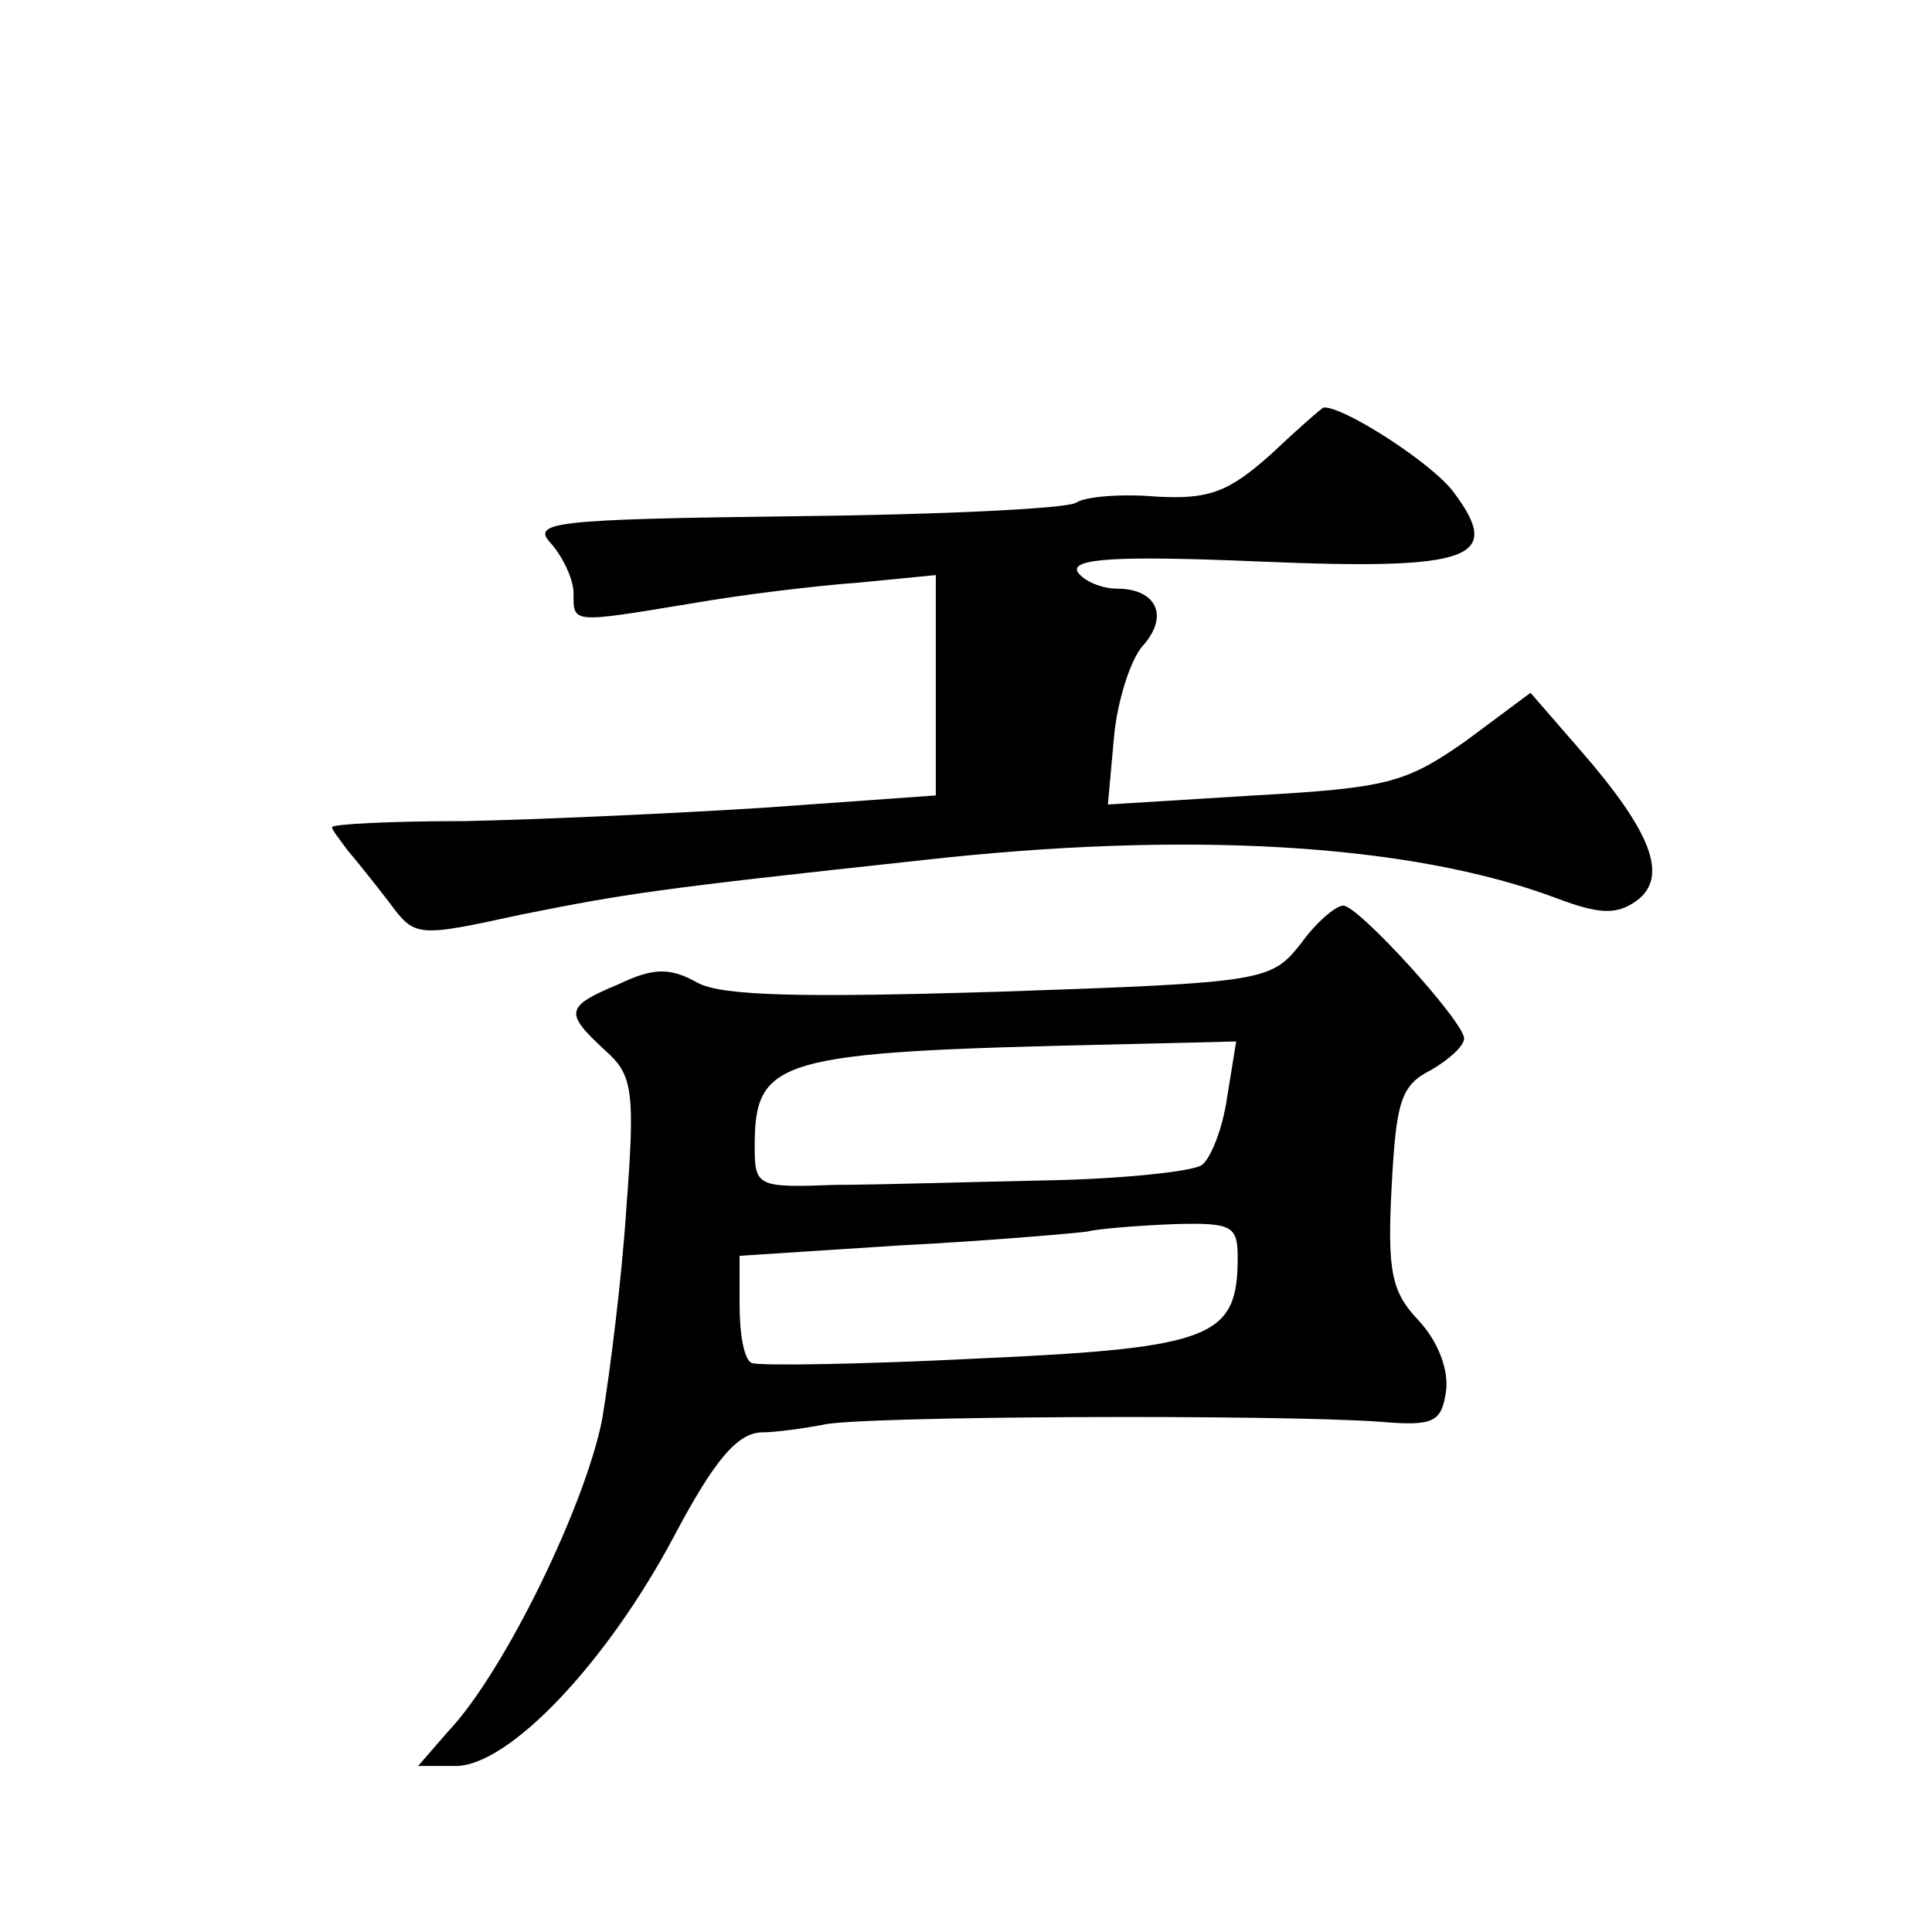<?xml version="1.0" standalone="no"?>
<!DOCTYPE svg PUBLIC "-//W3C//DTD SVG 20010904//EN"
 "http://www.w3.org/TR/2001/REC-SVG-20010904/DTD/svg10.dtd">
<svg version="1.0" xmlns="http://www.w3.org/2000/svg"
 width="128pt" height="128pt" viewBox="0 0 128 128"
 preserveAspectRatio="xMidYMid meet">
<g transform="translate(0,128) scale(0.1,-0.1)"
fill="#0" stroke="none">
<path d="M842 979 c-28 -25 -41 -30 -76 -28 -23 2 -47 0 -53 -4 -6 -4 -90 -8 -186
-9 -162 -2 -175 -4 -162 -18 8 -9 15 -24 15 -33 0 -20 -2 -20 77 -7 34 6 84 12
112 14 l51 5 0 -73 0 -73 -112 -8 c-62 -4 -152 -8 -200 -9 -49 0 -88 -2 -88 -4
0 -2 5 -8 10 -15 6 -7 18 -22 28 -35 17 -23 18 -23 87 -8 70 14 89 17 265 36 177
20 325 11 421 -25 29 -11 40 -11 53 -2 22 16 10 46 -37 100 l-33 38 -43 -32 c-40
-28 -52 -31 -140 -36 l-97 -6 4 44 c2 24 11 52 19 61 18 20 9 38 -17 38 -10 0 -22
5 -26 11 -5 9 26 11 120 7 142 -6 162 2 129 46 -14 19 -73 57 -86 56 -1 0 -17 -14
-35 -31z M862 655 c-20 -25 -23 -26 -199 -32 -131 -4 -185 -3 -201 6 -18 10 -29
10 -52 -1 -36 -15 -36 -19 -9 -44 18 -16 20 -26 14 -104 -3 -47 -11 -110 -16 -140
-11 -57 -65 -168 -102 -207 l-20 -23 25 0 c35 0 100 68 145 153 26 49 41 67 57
68 11 0 30 3 41 5 22 6 304 7 370 2 35 -3 40 0 43 20 2 14 -5 33 -18 47 -18 19
-21 32 -18 89 3 56 6 67 26 77 12 7 22 16 22 21 0 11 -70 88 -80 88 -5 0 -18 -11
-28 -25z m-49 -102 c-3 -21 -11 -41 -17 -45 -6 -4 -51 -9 -101 -10 -49 -1 -114
-3 -142 -3 -51 -2 -53 -1 -53 25 0 59 14 63 237 68 l82 2 -6 -37z m7 -106 c0 -53
-16 -60 -171 -67 -79 -4 -147 -5 -151 -3 -5 2 -8 19 -8 38 l0 33 108 7 c59 3 114
8 122 9 8 2 34 4 58 5 38 1 42 -1 42 -22z"/>
</g>
</svg>
